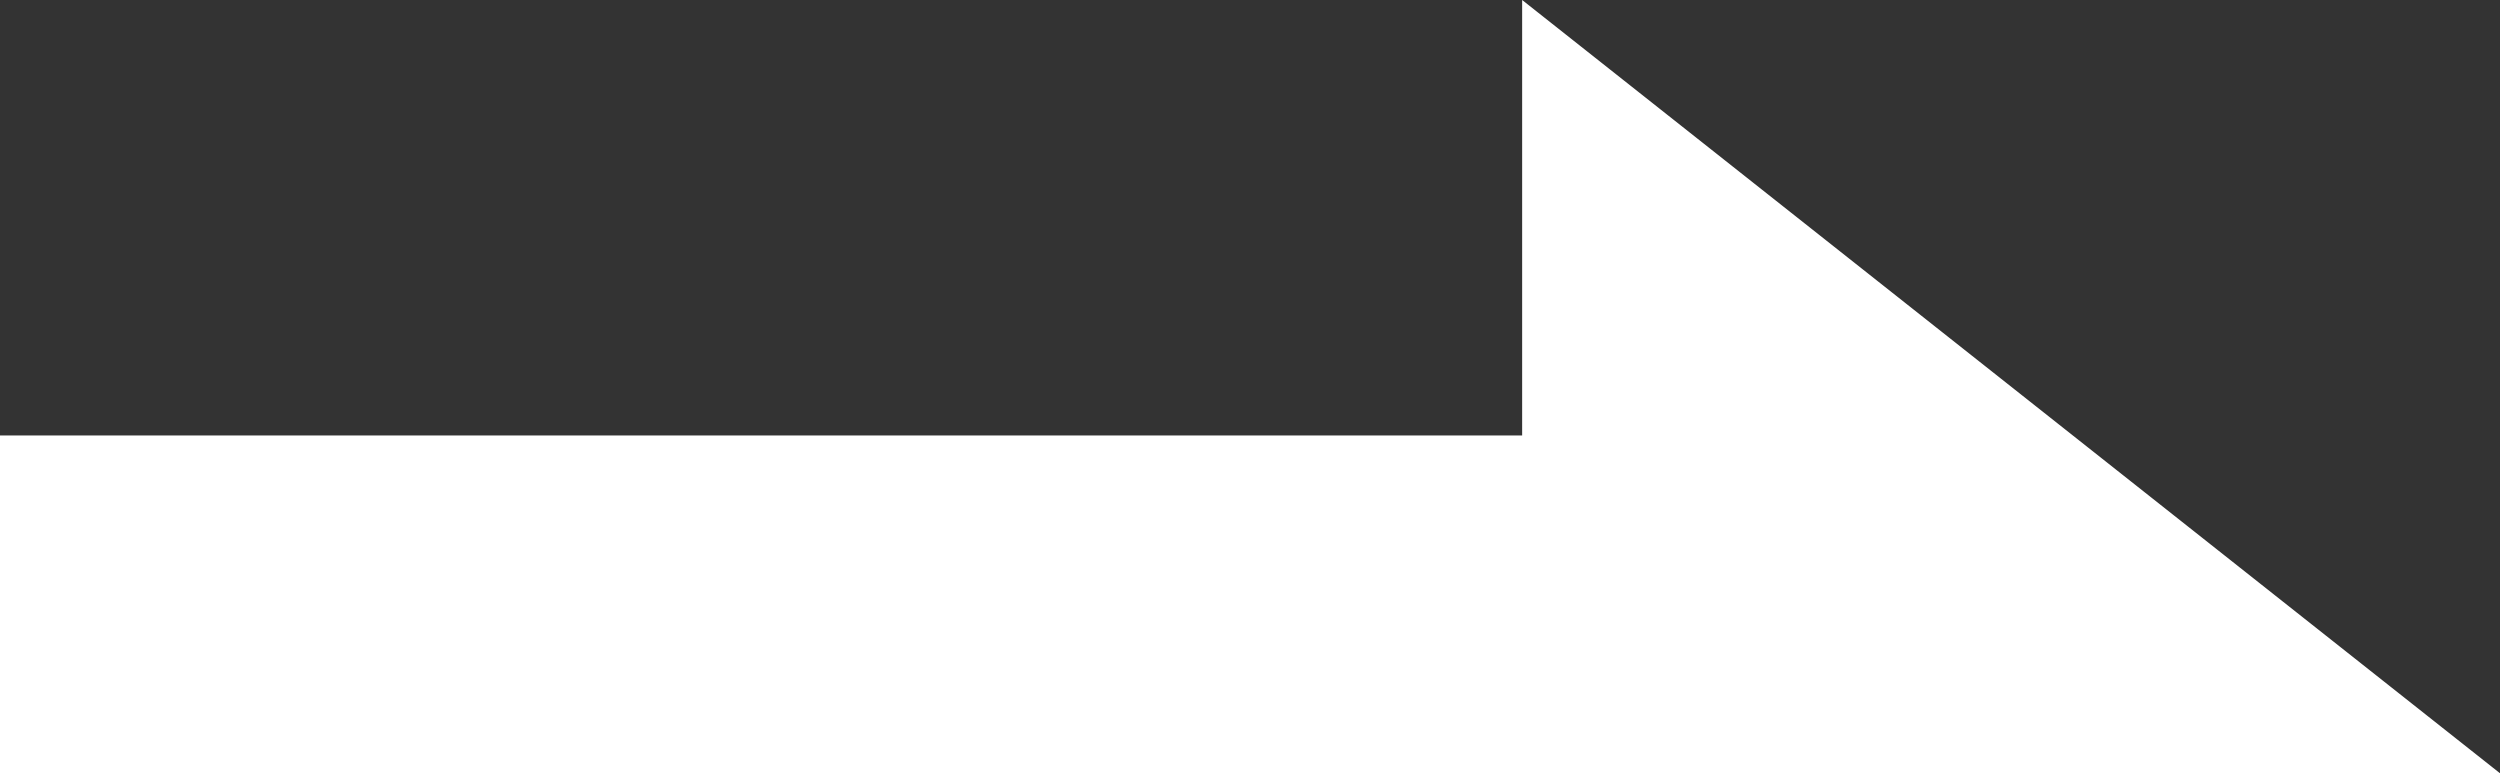 <?xml version="1.0" encoding="UTF-8" standalone="no"?><svg xmlns="http://www.w3.org/2000/svg" xmlns:xlink="http://www.w3.org/1999/xlink" fill="#ffffff" height="41.2" preserveAspectRatio="xMidYMid meet" version="1" viewBox="8.4 54.4 133.2 41.2" width="133.2" zoomAndPan="magnify"><rect x="8.4" y="54.4" width="133.2" height="41.2" fill="#333333" stroke="none"/><g id="change1_1"><path d="M89.5 54.4L89.5 77.6 8.4 77.6 8.4 95.6 141.6 95.6z"/></g></svg>